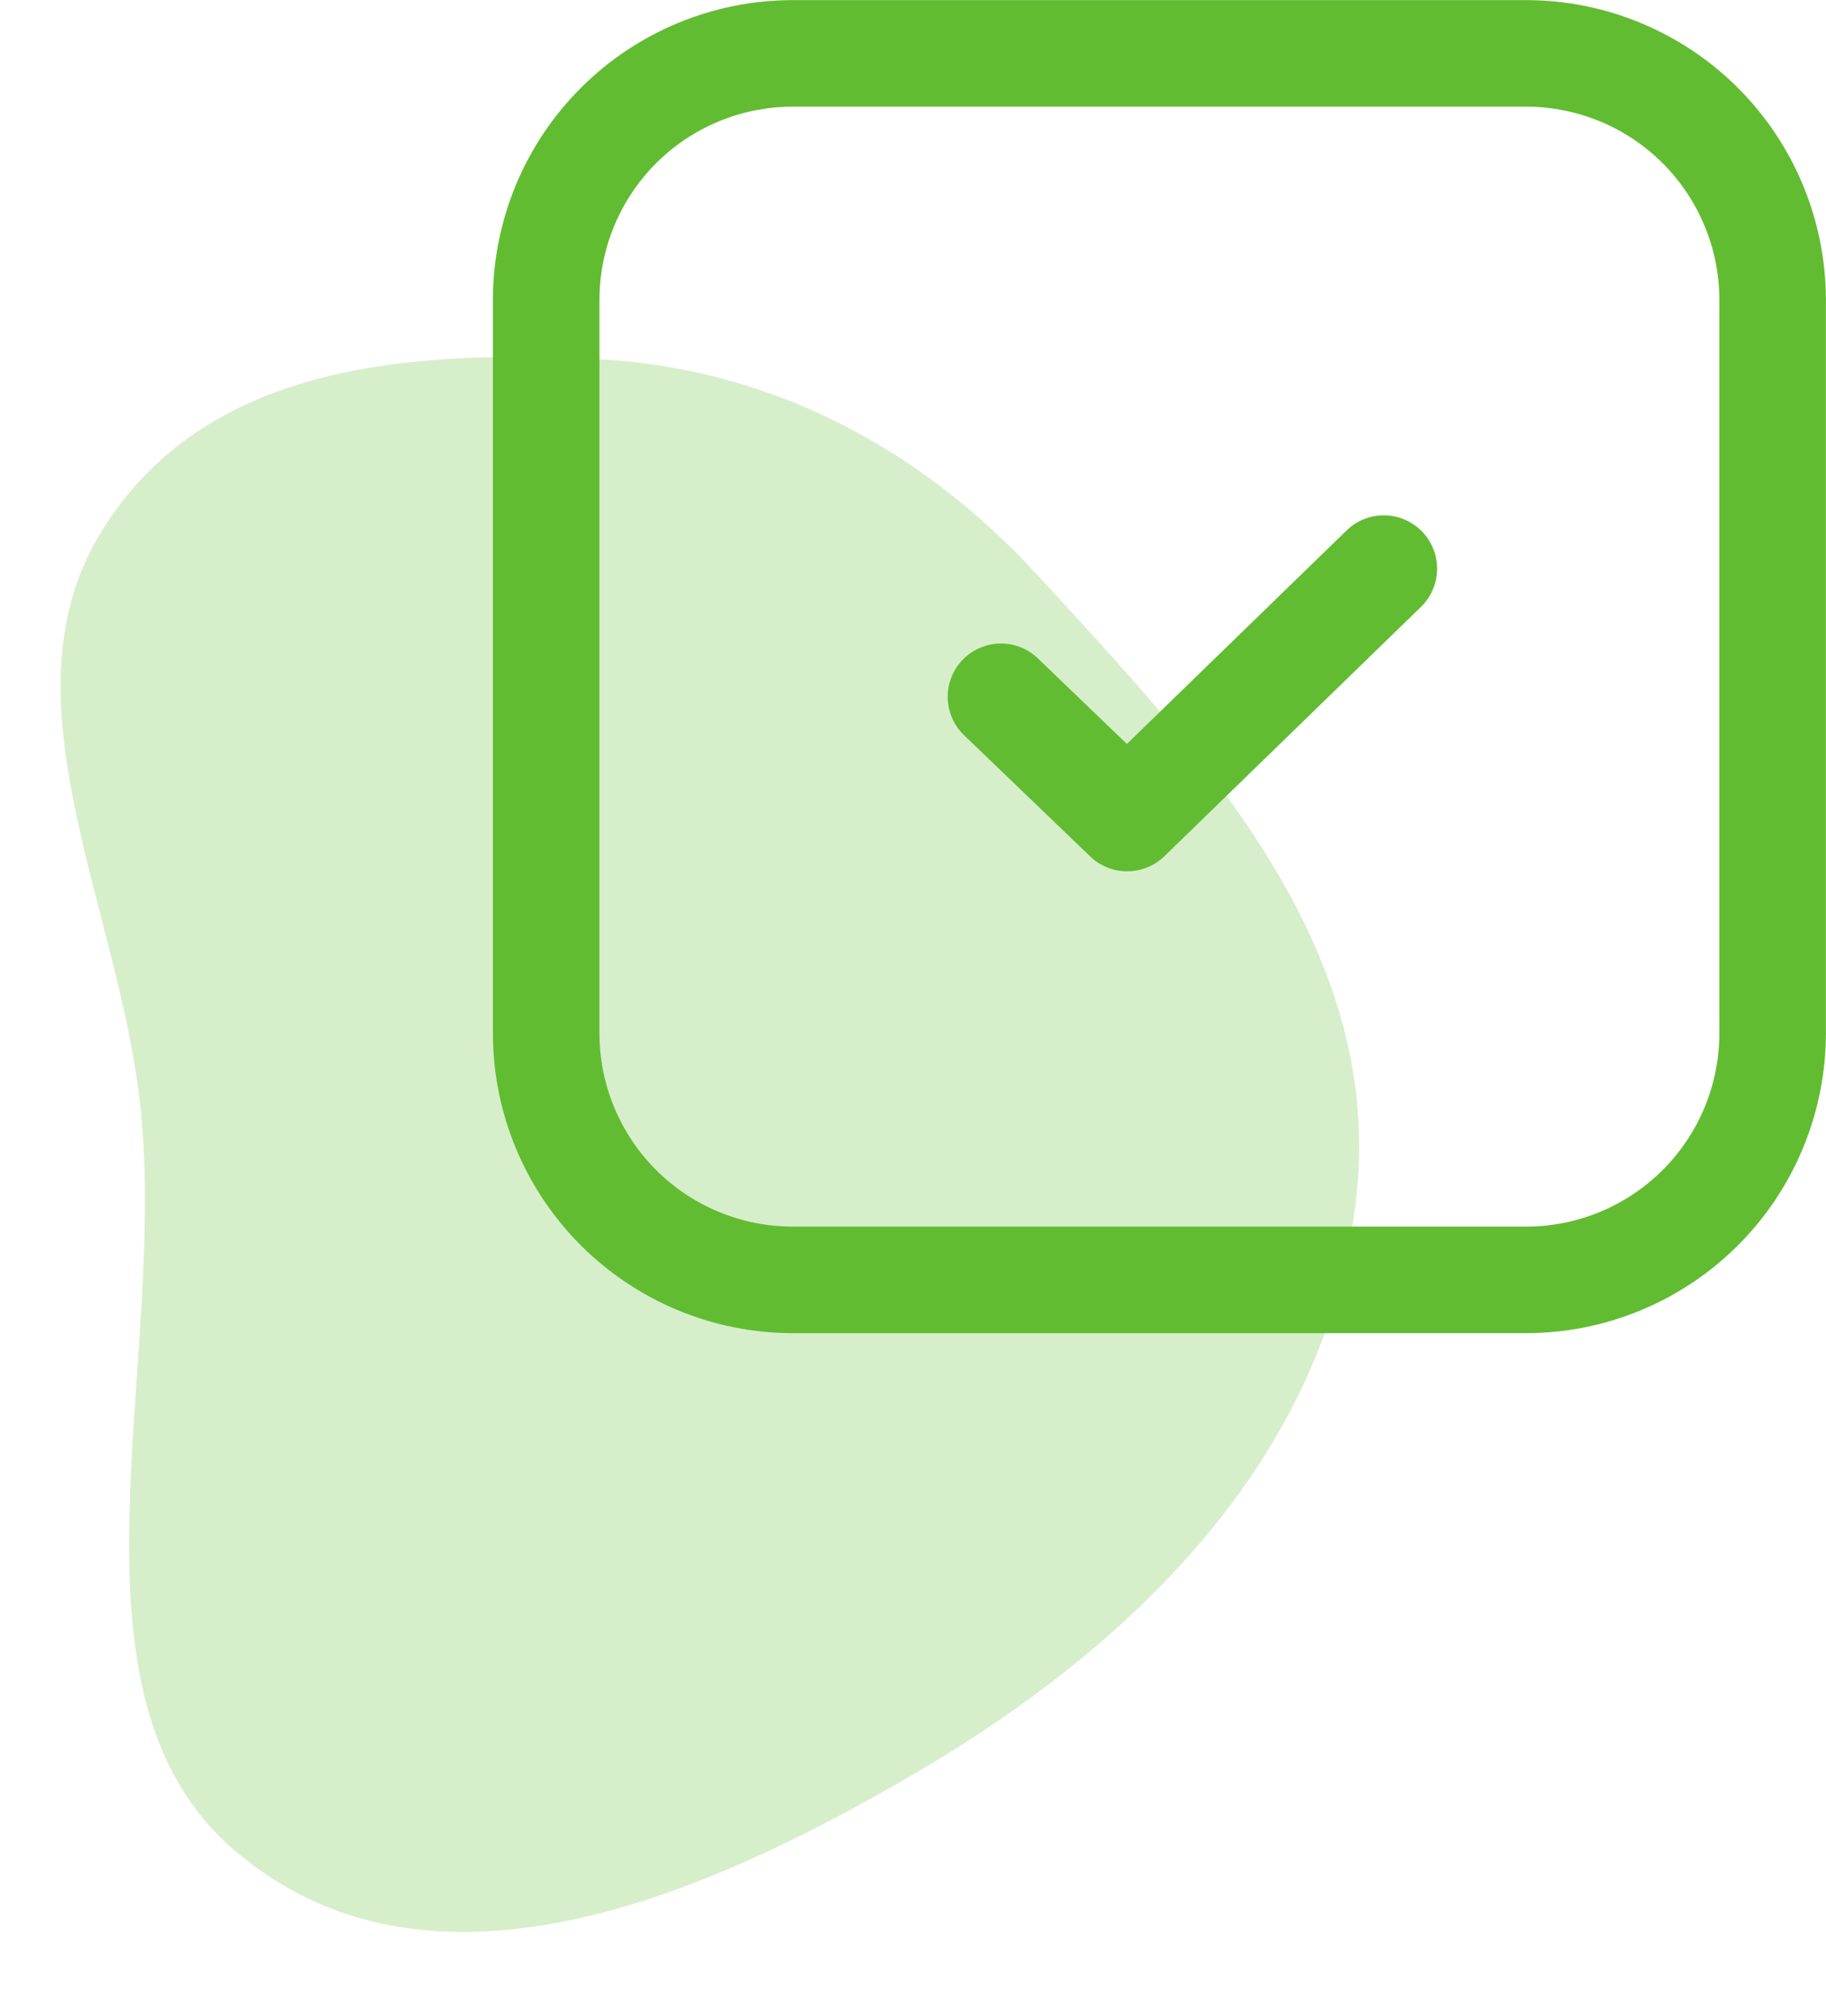 <?xml version="1.0" encoding="UTF-8" standalone="no"?><svg xmlns="http://www.w3.org/2000/svg" xmlns:xlink="http://www.w3.org/1999/xlink" fill="none" height="605.4" preserveAspectRatio="xMidYMid meet" style="fill: none" version="1" viewBox="-18.2 49.8 548.4 605.4" width="548.4" zoomAndPan="magnify"><g id="change1_1"><path clip-rule="evenodd" d="M159.47 157.544C210.467 159.807 256.483 182.265 293.694 222.814C341.241 274.627 396.966 332.8 389.285 407.981C381.023 488.858 319.603 545.454 256.981 582.161C192.584 619.908 110.349 655.202 52.264 605.532C-2.45 558.743 32.08 461.309 24.046 382.969C17.859 322.635 -18.205 260.141 11.734 210.304C42.744 158.687 105.303 155.141 159.47 157.544Z" fill="#62bc32" fill-opacity="0.25" fill-rule="evenodd"/></g><g id="change1_2"><path d="M440.17 450.17H219.83C195.97 450.141 173.095 440.65 156.223 423.778C139.351 406.906 129.859 384.031 129.83 360.17V139.83C129.859 115.97 139.351 93.095 156.223 76.223C173.095 59.351 195.97 49.859 219.83 49.83H440.17C464.031 49.859 486.906 59.351 503.778 76.223C520.65 93.095 530.141 115.97 530.17 139.83V360.17C530.141 384.031 520.65 406.906 503.778 423.778C486.906 440.65 464.031 450.141 440.17 450.17ZM219.83 81.83C204.453 81.849 189.711 87.965 178.838 98.838C167.965 109.711 161.849 124.453 161.83 139.83V360.17C161.849 375.547 167.965 390.289 178.838 401.162C189.711 412.035 204.453 418.152 219.83 418.17H440.17C455.547 418.152 470.289 412.035 481.162 401.162C492.035 390.289 498.152 375.547 498.17 360.17V139.83C498.152 124.453 492.035 109.711 481.162 98.838C470.289 87.965 455.547 81.849 440.17 81.83H219.83Z" fill="#62bc32"/></g><g id="change1_3"><path d="M320.3 311.46C316.166 311.462 312.192 309.863 309.21 307L271.52 270.77C269.966 269.324 268.715 267.583 267.84 265.649C266.966 263.714 266.485 261.625 266.425 259.503C266.366 257.381 266.729 255.269 267.495 253.289C268.26 251.308 269.412 249.5 270.882 247.97C272.353 246.439 274.114 245.216 276.062 244.373C278.01 243.53 280.107 243.082 282.23 243.057C284.352 243.032 286.459 243.43 288.426 244.227C290.394 245.024 292.183 246.204 293.69 247.7L320.24 273.22L386.24 209.08C389.29 206.123 393.39 204.498 397.637 204.564C401.885 204.63 405.933 206.38 408.89 209.43C411.847 212.48 413.472 216.58 413.406 220.827C413.34 225.075 411.59 229.123 408.54 232.08L331.45 306.99C328.455 309.872 324.456 311.475 320.3 311.46Z" fill="#62bc32"/></g></svg>